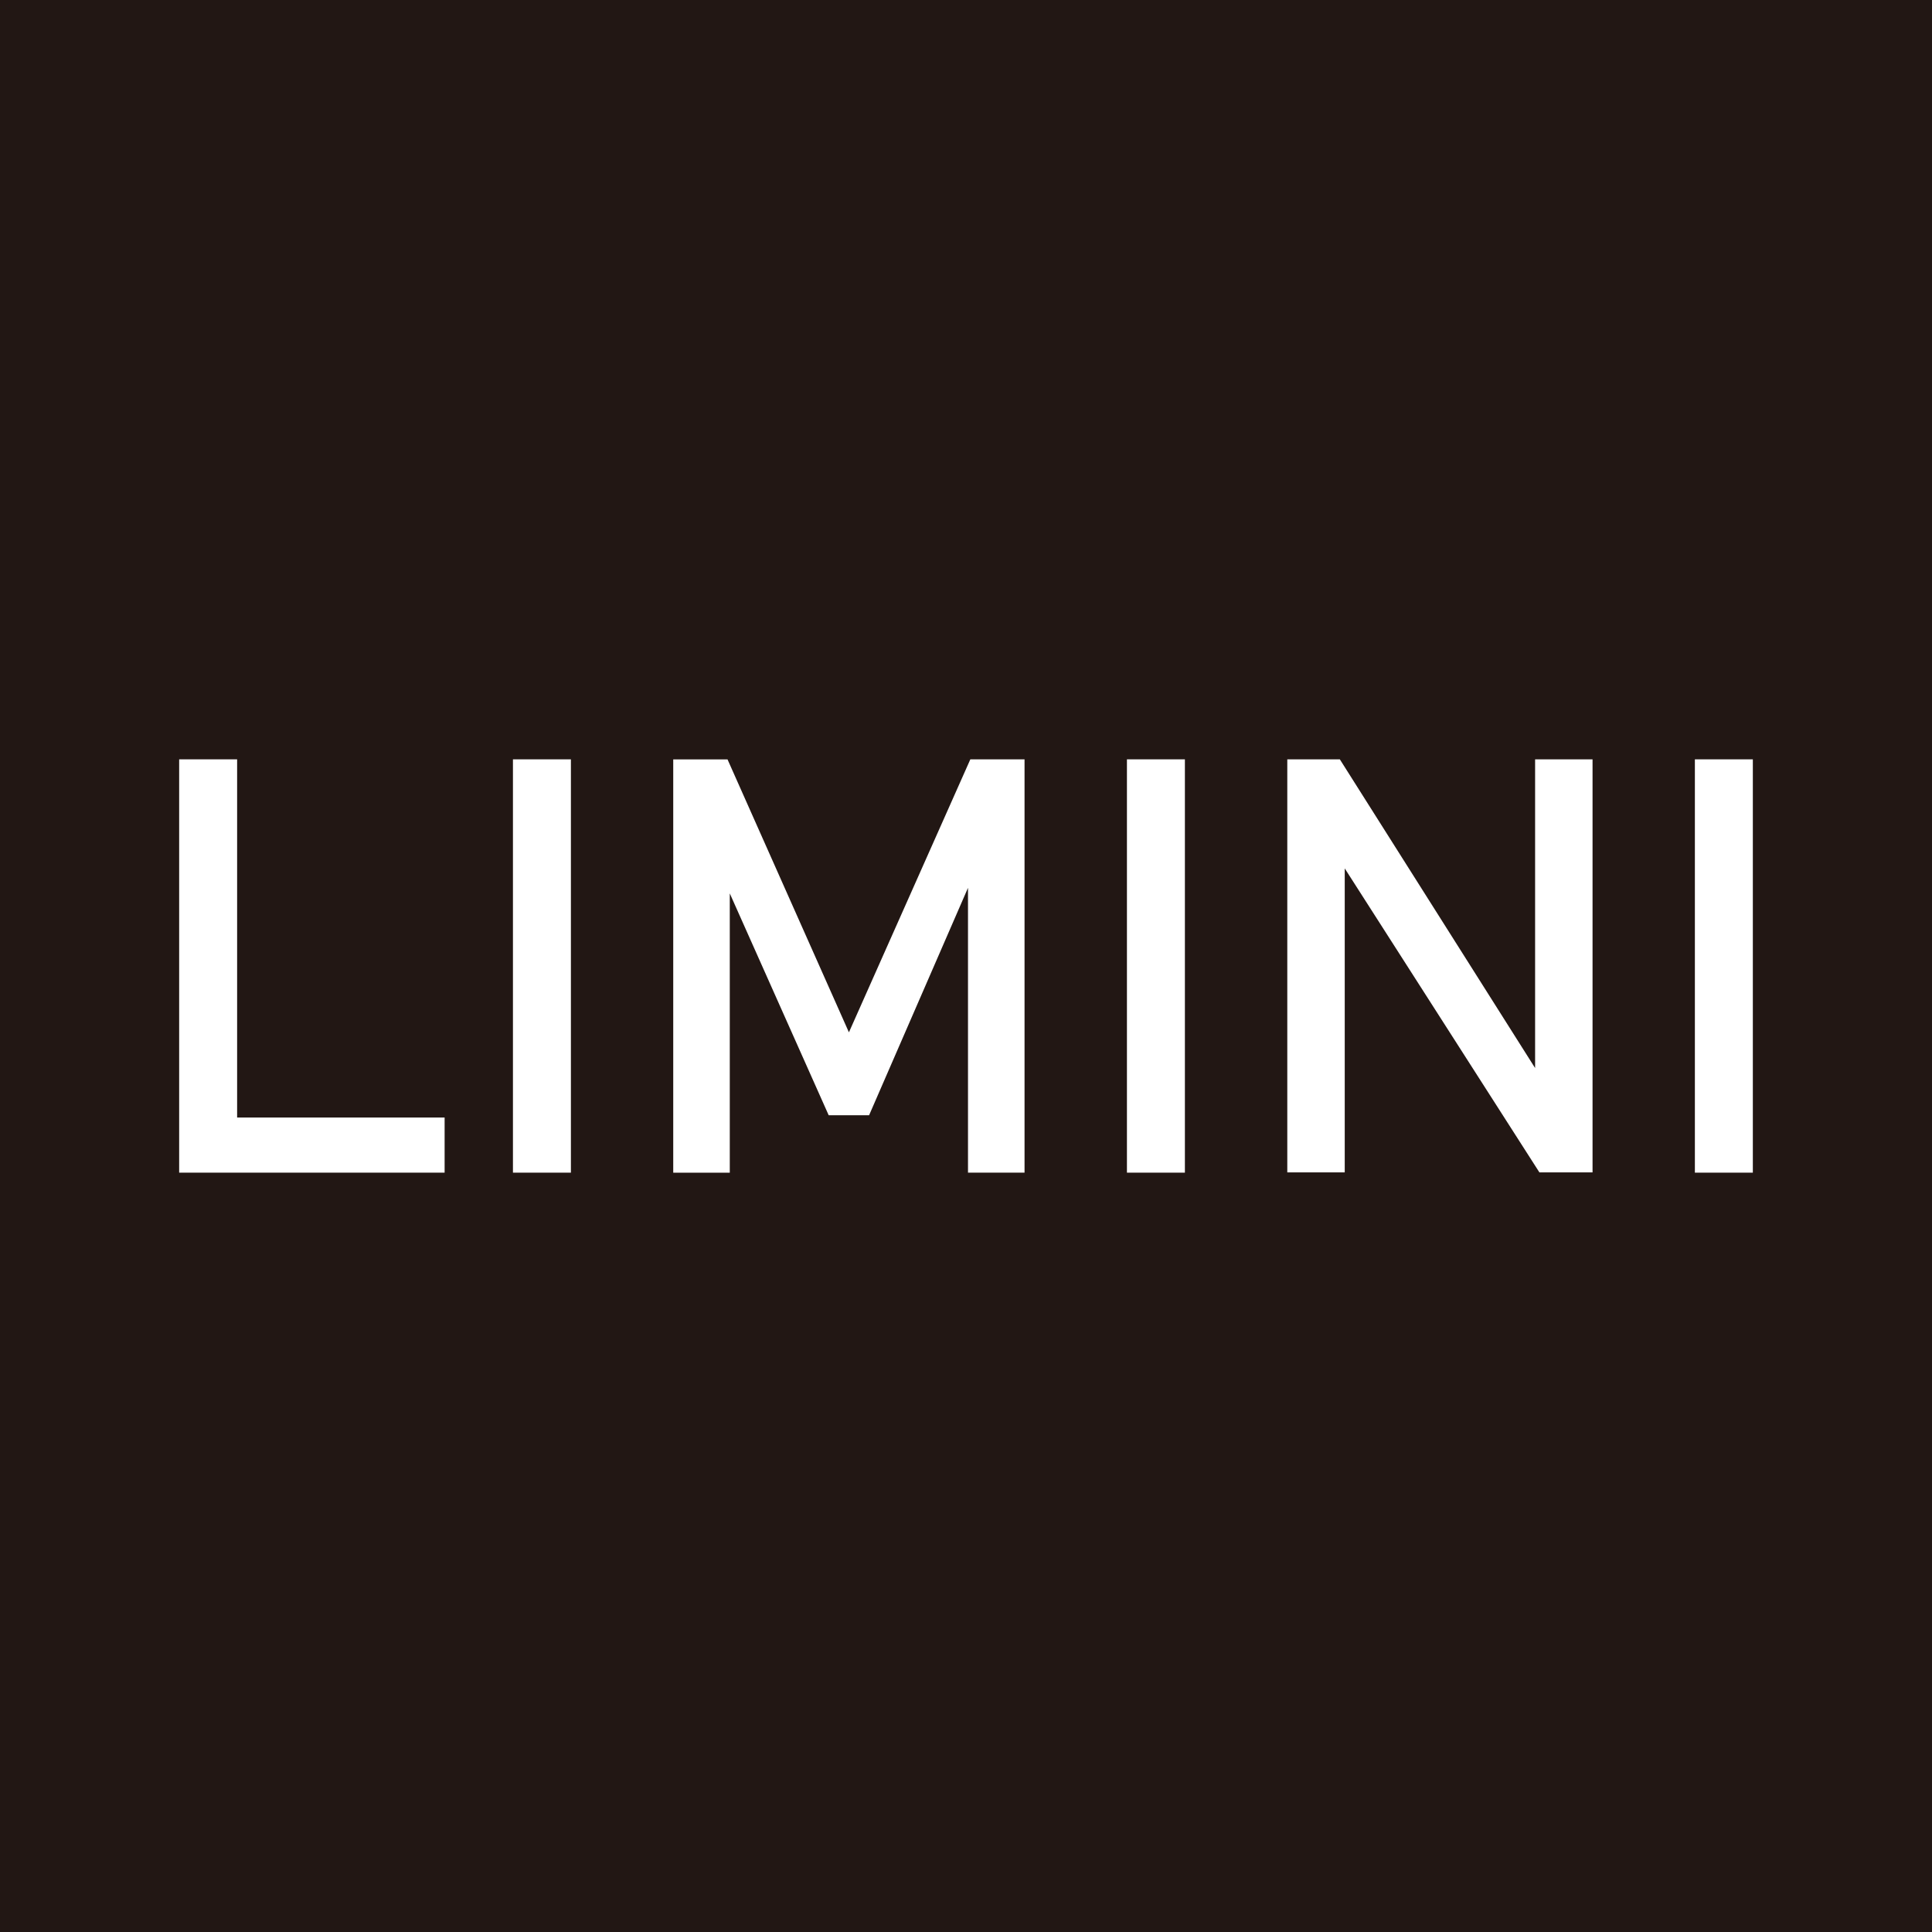 <?xml version="1.0" encoding="UTF-8"?><svg id="_レイヤー_2" xmlns="http://www.w3.org/2000/svg" width="300" height="300" viewBox="0 0 300 300"><defs><style>.cls-1{fill:#fff;}.cls-2{fill:#221714;}</style></defs><g id="_レイヤー_1-2"><rect class="cls-2" width="300" height="300"/><path class="cls-1" d="M27.82,117.91h9v64.18h-9v-64.18ZM32.32,173.53h36.72v8.56h-36.72v-8.56Z"/><path class="cls-1" d="M88.65,182.09h-9v-64.18h9v64.18Z"/><path class="cls-1" d="M150.66,117.91h8.43v64.18h-8.78v-48.07l.44,2.83-15.8,36.33h-6.27l-15.8-35.44.44-3.71v48.07h-8.78v-64.18h8.43l18.85,42.38,18.85-42.38Z"/><path class="cls-1" d="M183.99,182.09h-9v-64.18h9v64.18Z"/><path class="cls-1" d="M199.88,117.91h8.17l31.38,49.61-1.06,1.15v-50.76h8.92v64.14h-8.25l-31.29-48.86,1.06-1.15v50.01h-8.92v-64.14Z"/><path class="cls-1" d="M272.18,182.09h-9v-64.18h9v64.18Z"/></g></svg>